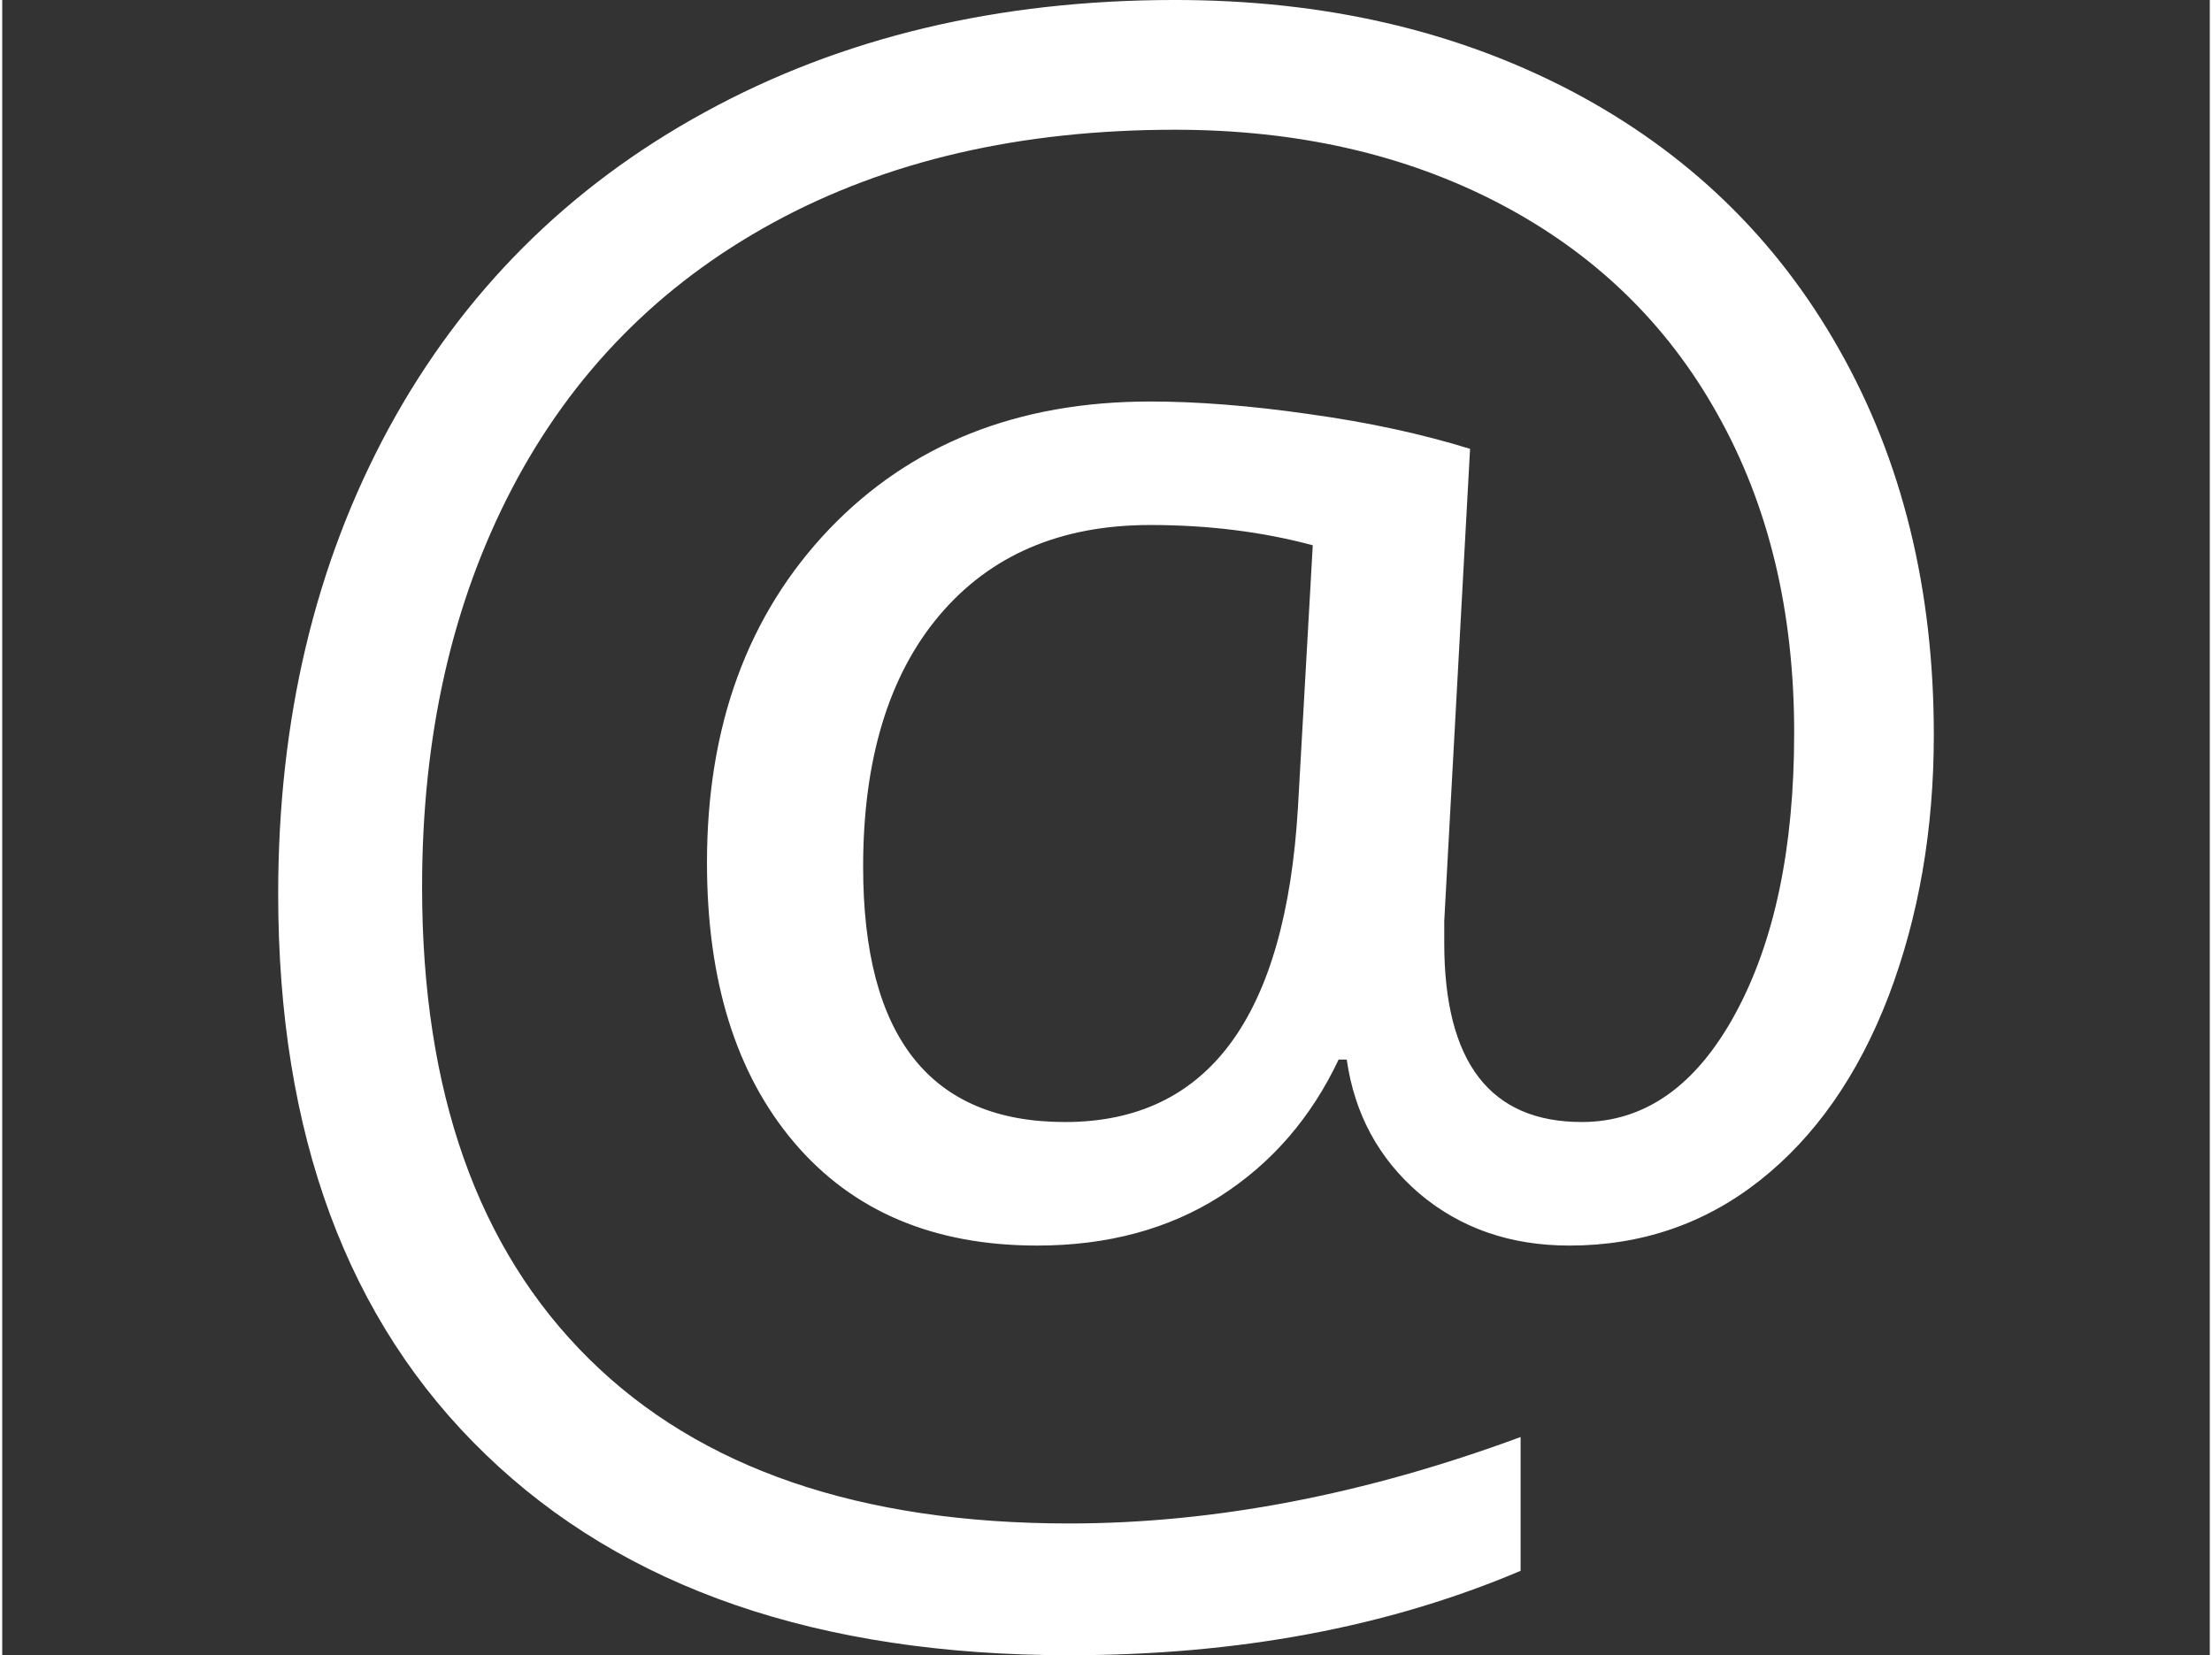 <?xml version="1.0" encoding="UTF-8"?>
<!DOCTYPE svg PUBLIC "-//W3C//DTD SVG 1.1//EN" "http://www.w3.org/Graphics/SVG/1.1/DTD/svg11.dtd">

<svg xmlns="http://www.w3.org/2000/svg" xml:space="preserve" width="167px" height="125px" version="1.1" style="shape-rendering:geometricPrecision; text-rendering:geometricPrecision; image-rendering:optimizeQuality; fill-rule:evenodd; clip-rule:evenodd"
viewBox="0 0 439557 329669"
 xmlns:xlink="http://www.w3.org/1999/xlink">
 <rect x="0" y="0" width="439557" height="329669" fill="#333333" stroke="none"/>
 <defs>
  <style type="text/css">
   <![CDATA[
    .fil0 {fill:none}
    .fil1 {fill:white;fill-rule:nonzero}
   ]]>
  </style>
 </defs>
 <g id="Layer_x0020_1">
  <rect class="fil0" x="-2" width="439560" height="329669"/>
  <path class="fil1" d="M384608 146392c0,18933 -3027,36284 -9005,52002 -6056,15790 -14644,28026 -25624,36704 -10980,8672 -23640,12980 -37928,12980 -11822,0 -21755,-3486 -29914,-10391 -8092,-6963 -12877,-15850 -14425,-26649l-1617 0c-5495,11622 -13382,20705 -23649,27265 -10208,6495 -22381,9775 -36377,9775 -20624,0 -36741,-6831 -48360,-20503 -11606,-13668 -17382,-32256 -17382,-55758 0,-27200 8093,-49348 24276,-66365 16250,-17008 37585,-25484 63972,-25484 9289,0 19914,813 31745,2523 11831,1642 22453,3963 31947,6906l-5139 94033 0 4373c0,23783 9158,35667 27380,35667 12529,0 22734,-7177 30546,-21519 7813,-14354 11747,-33016 11747,-55976 0,-24191 -5056,-45302 -15270,-63484 -10133,-18179 -24624,-32118 -43426,-41959 -18718,-9775 -40258,-14690 -64599,-14690 -30686,0 -57366,6149 -80027,18522 -22659,12360 -39975,29994 -51946,52889 -11961,22892 -17933,49336 -17933,79411 0,40722 11046,72025 33212,93957 22098,21877 53983,32807 95640,32807 28857,0 58842,-5744 89877,-17219l0 26649c-26387,11204 -56301,16811 -89877,16811 -49890,0 -88603,-13326 -116189,-39975 -27596,-26583 -41315,-63832 -41315,-111666 0,-34716 7318,-65608 22024,-92736 14718,-27063 35685,-48043 62916,-62939 27175,-14905 58422,-22353 93615,-22353 29558,0 55805,6018 78897,18107 23007,12102 40809,29250 53341,51460 12597,22210 18867,47834 18867,76813l0 12zm-213187 26235c0,33903 13382,50846 40193,50846 28499,0 43915,-20911 46385,-62665l2950 -52207c-9921,-2663 -20686,-4037 -32377,-4037 -17877,0 -31873,6018 -42012,18042 -10064,11962 -15139,28708 -15139,50021z"/>
 </g>
</svg>

